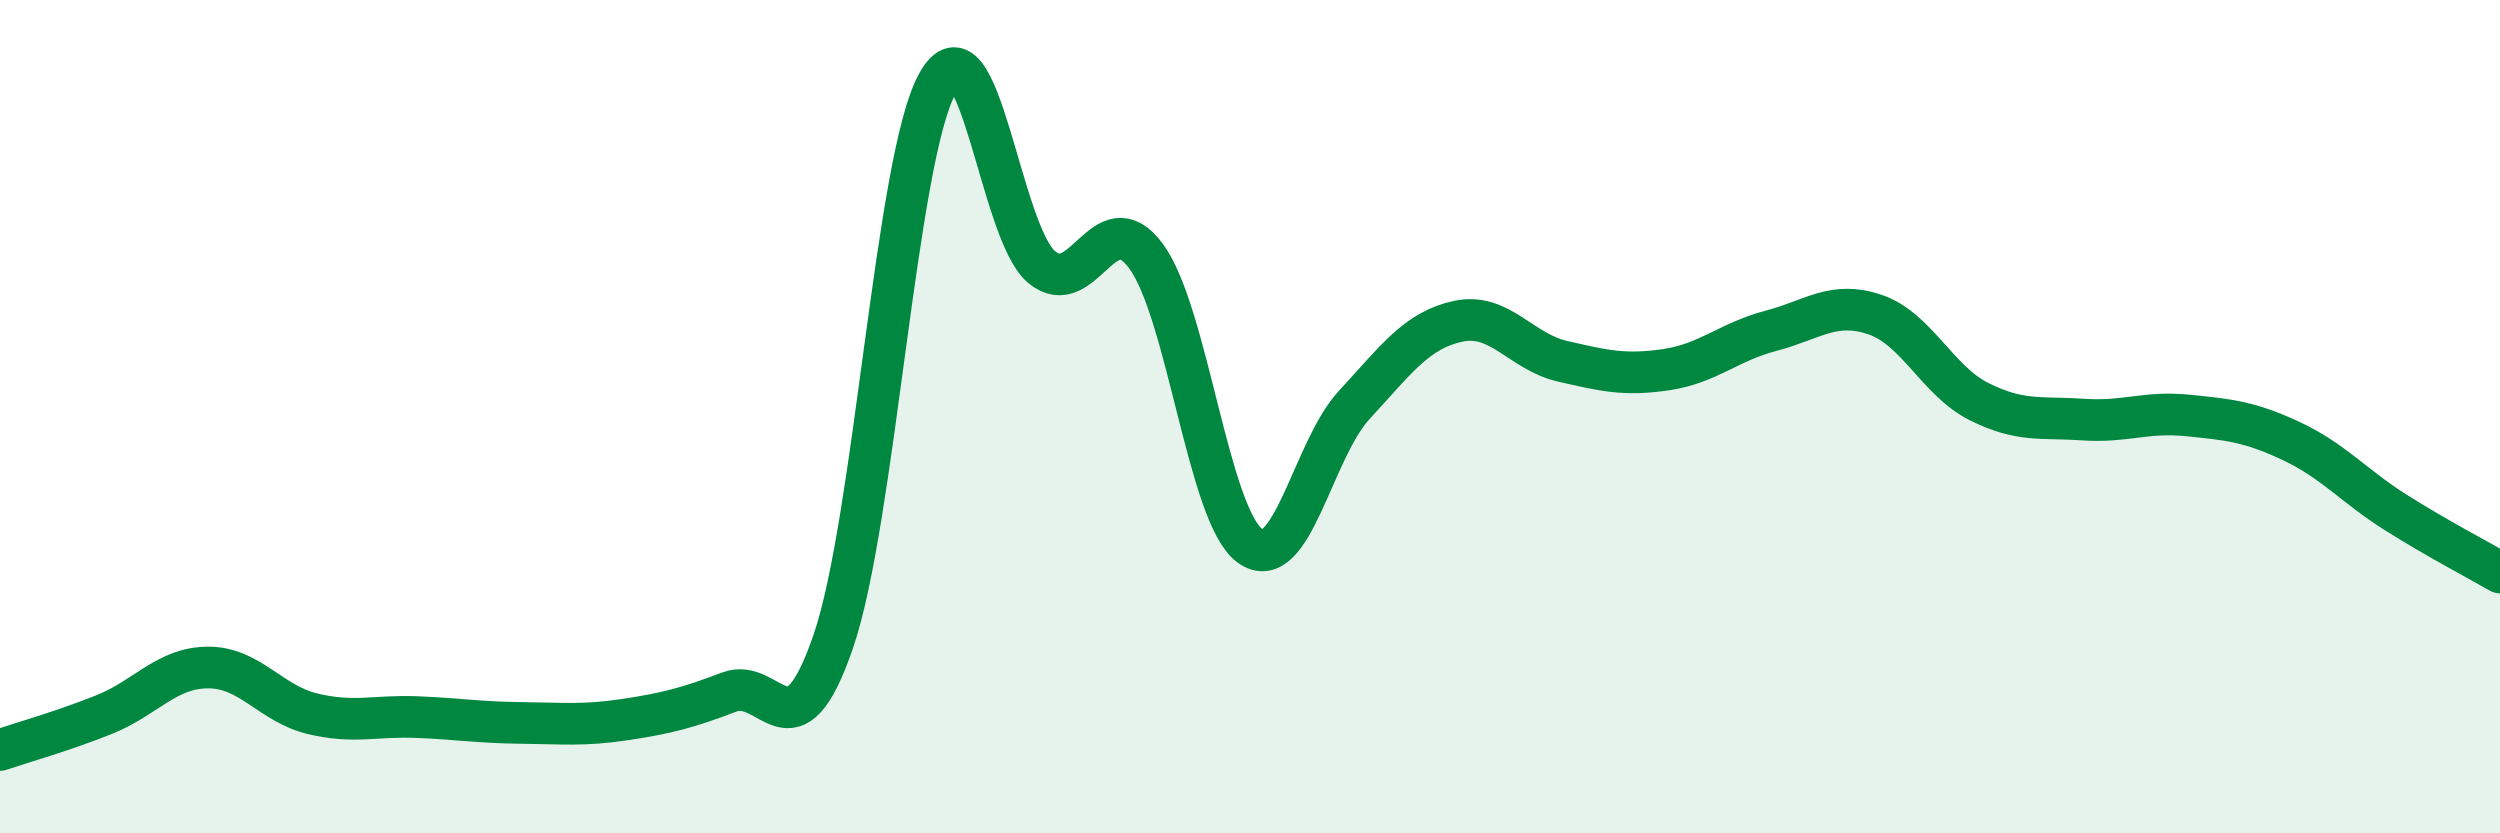 
    <svg width="60" height="20" viewBox="0 0 60 20" xmlns="http://www.w3.org/2000/svg">
      <path
        d="M 0,18 C 0.5,17.83 1.5,17.55 2.5,17.15 C 3.5,16.75 4,16.02 5,16.02 C 6,16.02 6.5,16.89 7.5,17.13 C 8.5,17.37 9,17.17 10,17.21 C 11,17.25 11.5,17.34 12.5,17.35 C 13.5,17.36 14,17.42 15,17.27 C 16,17.12 16.5,16.99 17.5,16.61 C 18.5,16.23 19,18.31 20,15.39 C 21,12.47 21.5,3.8 22.5,2 C 23.5,0.2 24,5.58 25,6.41 C 26,7.24 26.5,4.8 27.5,6.14 C 28.5,7.48 29,12.38 30,13.1 C 31,13.82 31.5,10.8 32.5,9.72 C 33.5,8.64 34,7.92 35,7.71 C 36,7.5 36.5,8.44 37.5,8.67 C 38.5,8.9 39,9.02 40,8.87 C 41,8.72 41.5,8.2 42.5,7.94 C 43.5,7.68 44,7.21 45,7.55 C 46,7.89 46.5,9.14 47.5,9.64 C 48.5,10.14 49,10 50,10.07 C 51,10.14 51.5,9.87 52.5,9.97 C 53.5,10.07 54,10.12 55,10.59 C 56,11.06 56.5,11.67 57.5,12.3 C 58.5,12.93 59.5,13.45 60,13.74L60 20L0 20Z"
        fill="#008740"
        opacity="0.1"
        stroke-linecap="round"
        stroke-linejoin="round"
      />
      <path
        d="M 0,18 C 0.5,17.83 1.5,17.55 2.5,17.15 C 3.5,16.75 4,16.02 5,16.02 C 6,16.02 6.5,16.89 7.5,17.13 C 8.5,17.37 9,17.17 10,17.21 C 11,17.25 11.5,17.34 12.5,17.35 C 13.5,17.36 14,17.42 15,17.27 C 16,17.12 16.5,16.99 17.5,16.61 C 18.5,16.23 19,18.31 20,15.39 C 21,12.47 21.5,3.8 22.5,2 C 23.5,0.2 24,5.58 25,6.41 C 26,7.24 26.5,4.8 27.5,6.14 C 28.5,7.48 29,12.38 30,13.1 C 31,13.82 31.5,10.8 32.5,9.72 C 33.5,8.64 34,7.92 35,7.71 C 36,7.5 36.5,8.44 37.5,8.67 C 38.5,8.9 39,9.02 40,8.87 C 41,8.72 41.5,8.2 42.5,7.94 C 43.5,7.68 44,7.21 45,7.55 C 46,7.89 46.5,9.14 47.5,9.64 C 48.5,10.14 49,10 50,10.07 C 51,10.14 51.5,9.87 52.5,9.97 C 53.5,10.07 54,10.12 55,10.59 C 56,11.06 56.5,11.67 57.5,12.3 C 58.5,12.93 59.5,13.45 60,13.74"
        stroke="#008740"
        stroke-width="1"
        fill="none"
        stroke-linecap="round"
        stroke-linejoin="round"
      />
    </svg>
  